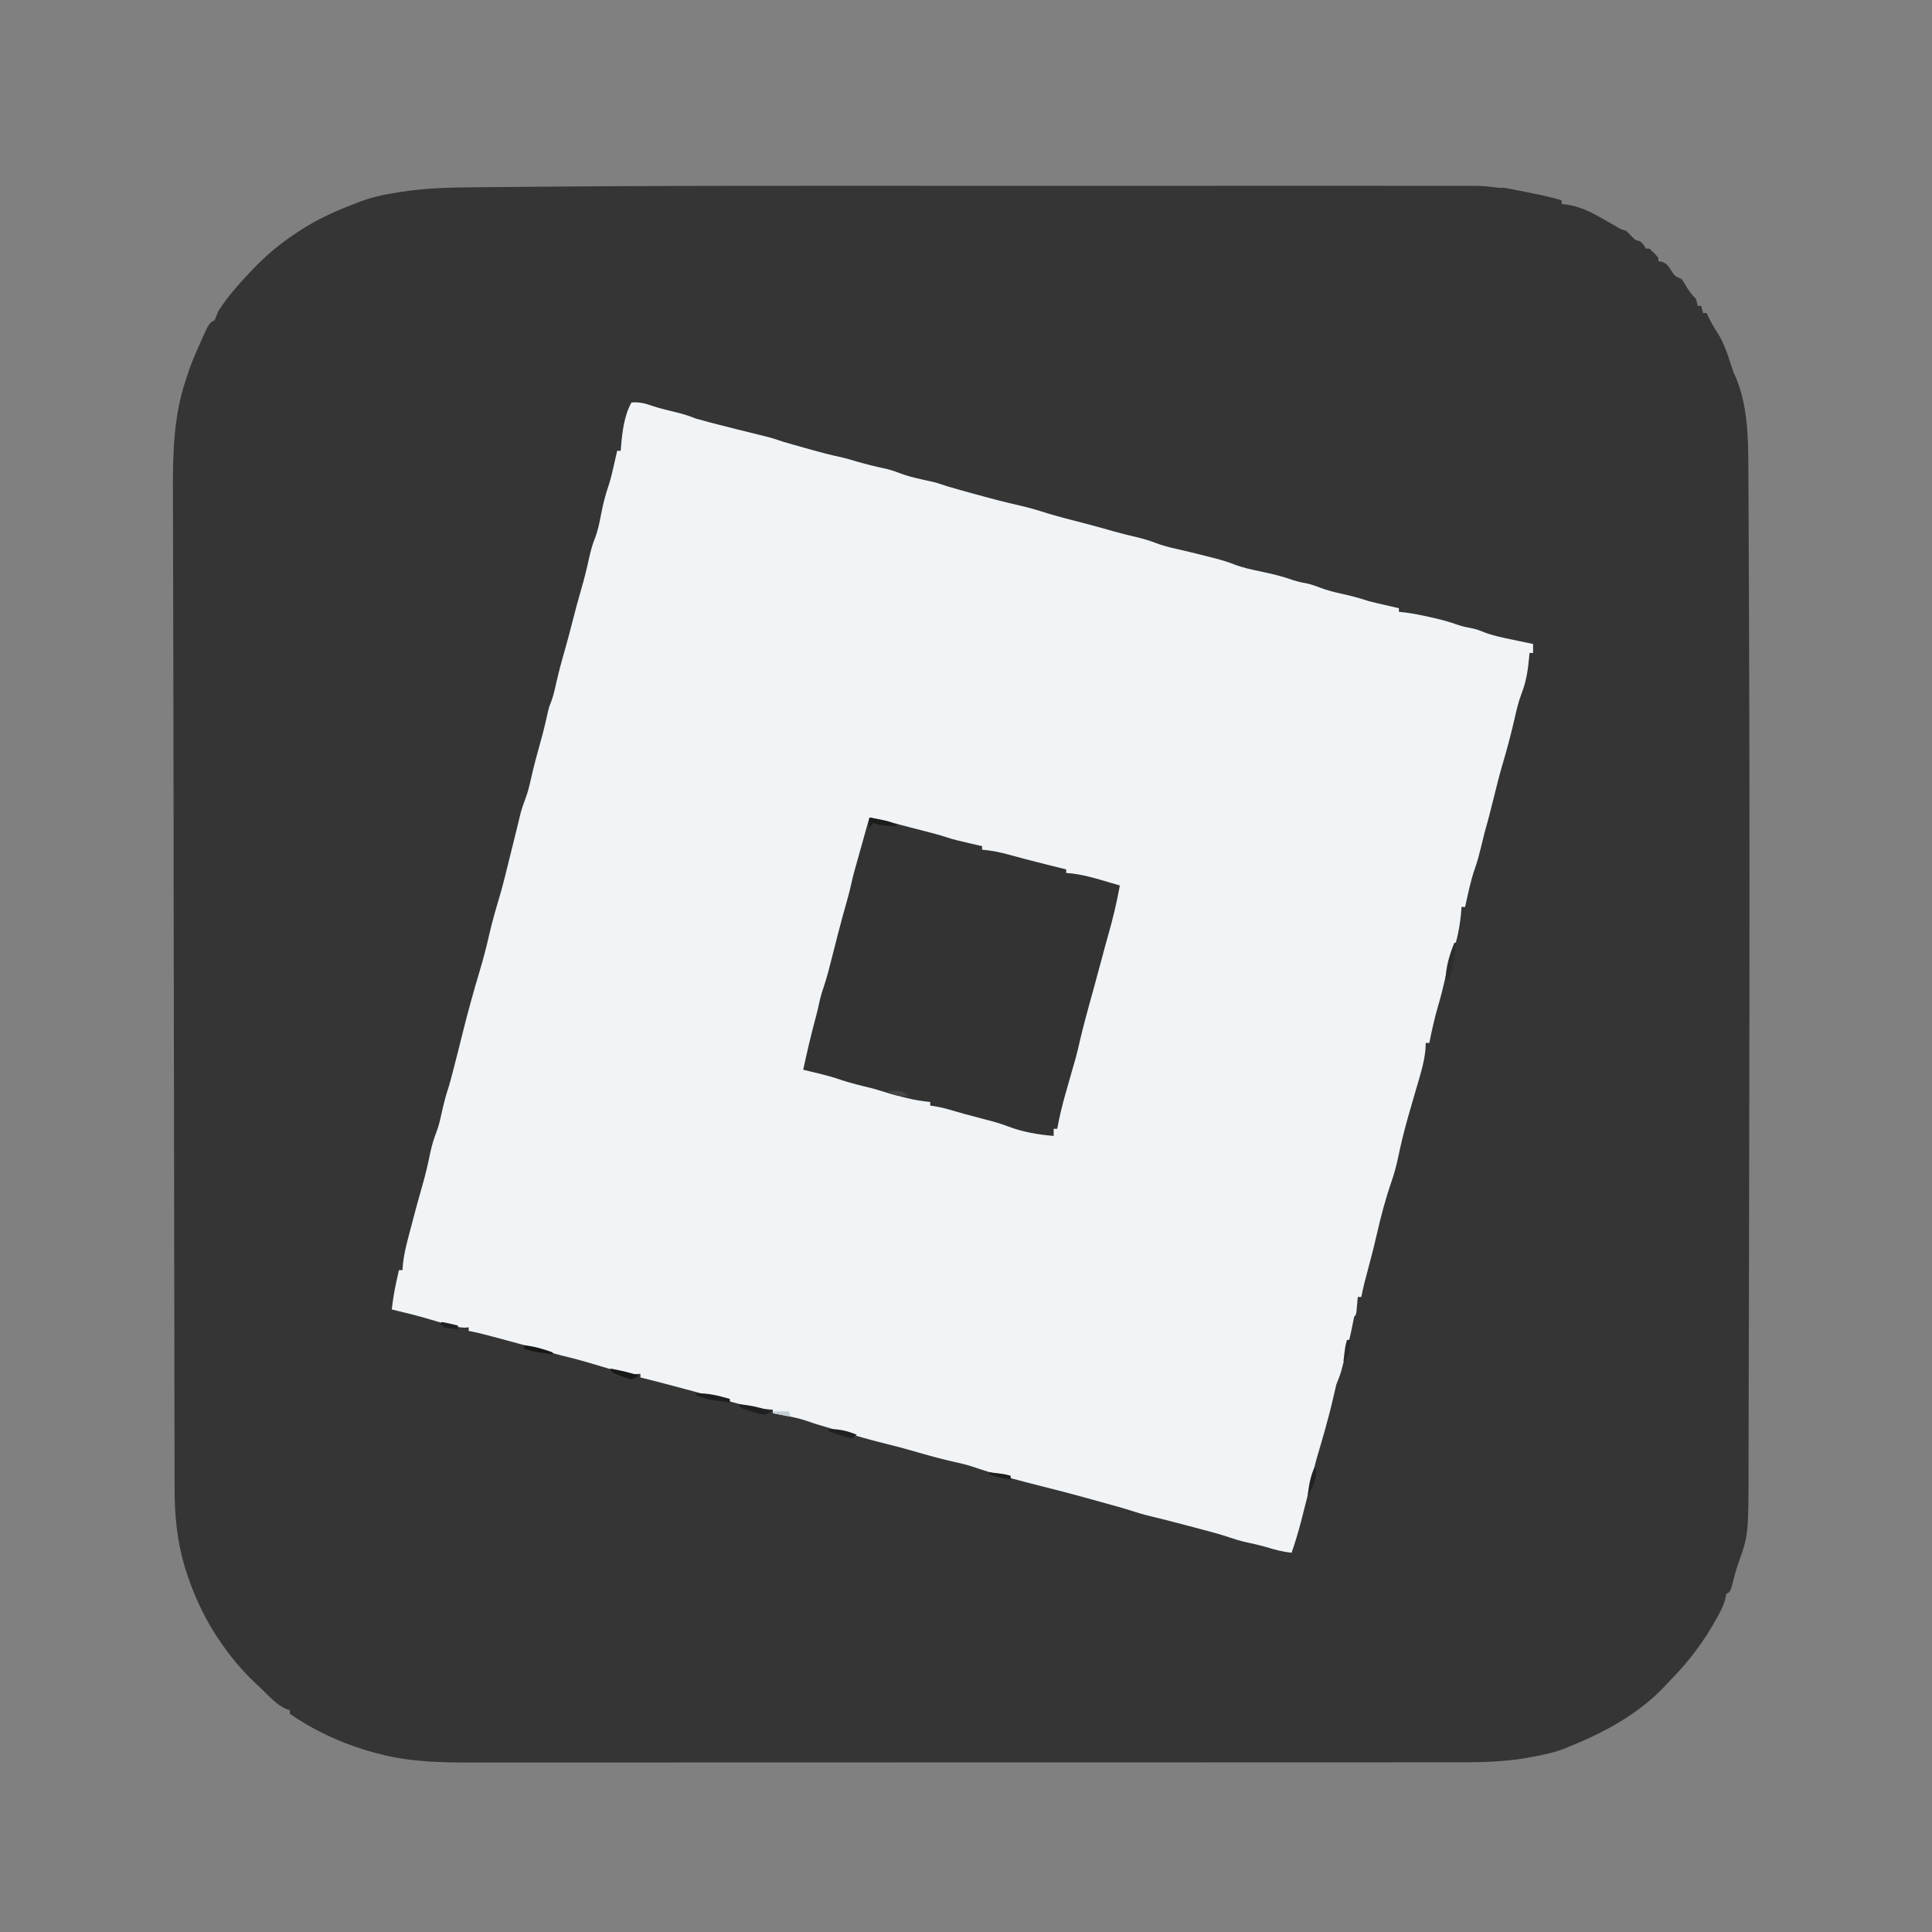 <?xml version="1.0" encoding="UTF-8"?>
<svg version="1.1" xmlns="http://www.w3.org/2000/svg" width="1080" height="1080">
<rect width="100%" height="100%" fill="#808080" stroke="none"/>
<path d="M0 0 C8.971 0.002 17.942 0.003 26.914 0.001 C28.869 0.001 28.869 0.001 30.864 0.001 C33.516 0.001 36.168 0 38.819 0 C62.568 -0.003 86.316 0 110.065 0.005 C131.665 0.01 153.266 0.01 174.867 0.005 C199.399 -0 223.931 -0.003 248.464 0.001 C251.073 0.001 253.682 0.001 256.291 0.001 C257.574 0.002 258.857 0.002 260.179 0.002 C269.176 0.003 278.174 0.001 287.172 -0.001 C298.076 -0.004 308.979 -0.003 319.882 0.002 C325.431 0.005 330.981 0.006 336.53 0.003 C341.607 -0 346.684 0.001 351.76 0.007 C353.594 0.008 355.427 0.007 357.261 0.005 C373.867 -0.016 373.867 -0.016 381.284 0.921 C383.302 1.194 383.302 1.194 386.112 1.135 C387.956 1.447 389.794 1.793 391.628 2.159 C393.258 2.484 393.258 2.484 394.921 2.815 C396.057 3.044 397.192 3.274 398.362 3.51 C399.483 3.732 400.603 3.954 401.757 4.182 C407.287 5.292 412.723 6.468 418.112 8.135 C418.112 8.795 418.112 9.455 418.112 10.135 C418.773 10.209 419.434 10.283 420.114 10.36 C427.947 11.478 433.826 14.234 440.612 18.198 C442.539 19.295 444.466 20.39 446.394 21.483 C447.23 21.968 448.066 22.452 448.927 22.952 C451.183 24.255 451.183 24.255 454.112 25.135 C455.779 26.802 457.446 28.469 459.112 30.135 C460.102 30.465 461.092 30.795 462.112 31.135 C464.112 33.135 464.112 33.135 465.112 35.135 C465.772 35.135 466.432 35.135 467.112 35.135 C469.737 37.51 469.737 37.51 472.112 40.135 C472.112 40.795 472.112 41.455 472.112 42.135 C472.709 42.218 473.306 42.3 473.921 42.385 C476.772 43.361 477.516 44.657 479.175 47.135 C481.394 50.538 481.394 50.538 485.112 52.135 C486.394 53.877 486.394 53.877 487.612 56.01 C489.217 58.798 490.839 60.875 493.112 63.135 C493.8 65.323 493.8 65.323 494.112 67.135 C494.772 67.135 495.432 67.135 496.112 67.135 C496.442 68.455 496.772 69.775 497.112 71.135 C497.772 71.135 498.432 71.135 499.112 71.135 C499.355 71.643 499.597 72.151 499.847 72.674 C501.445 75.957 503.022 79.006 505.112 82.01 C509.047 88.159 511.17 95.152 513.398 102.065 C514.16 104.376 514.16 104.376 515.612 107.448 C521.983 123.109 522.41 140.246 522.447 156.915 C522.458 158.668 522.47 160.421 522.482 162.174 C522.514 166.992 522.533 171.811 522.55 176.629 C522.566 180.848 522.589 185.067 522.612 189.286 C522.681 202.282 522.73 215.279 522.774 228.276 C522.795 234.562 522.819 240.848 522.844 247.135 C523.193 336.754 523.152 426.373 522.908 550.306 C522.876 564.83 522.85 579.354 522.829 593.878 C522.8 612.806 522.762 631.734 522.706 650.662 C522.678 659.918 522.655 669.174 522.645 678.43 C522.637 686.189 522.618 693.947 522.586 701.705 C522.57 705.624 522.559 709.543 522.561 713.462 C522.571 753.97 522.571 753.97 516.818 770.121 C515.309 774.43 514.25 778.882 513.077 783.292 C512.112 786.135 512.112 786.135 510.112 787.135 C509.976 787.84 509.839 788.546 509.698 789.272 C508.968 792.84 507.455 795.774 505.737 798.948 C505.21 799.923 505.21 799.923 504.672 800.918 C497.754 813.418 489.515 824.512 479.512 834.696 C478.225 836.02 476.975 837.379 475.73 838.741 C461.513 853.897 442.215 864.513 423.112 872.135 C422.271 872.504 421.429 872.873 420.562 873.252 C414.302 875.828 407.866 877.093 401.237 878.323 C399.892 878.573 399.892 878.573 398.519 878.829 C383.521 881.452 368.532 881.28 353.361 881.269 C350.939 881.271 348.516 881.273 346.094 881.276 C340.841 881.281 335.588 881.282 330.335 881.281 C322.523 881.28 314.711 881.284 306.9 881.289 C292.132 881.299 277.365 881.302 262.598 881.302 C251.19 881.303 239.783 881.305 228.375 881.308 C225.087 881.309 221.799 881.31 218.511 881.311 C217.694 881.311 216.876 881.311 216.034 881.311 C193.051 881.318 170.067 881.322 147.084 881.321 C146.218 881.321 145.352 881.321 144.46 881.321 C140.071 881.321 135.682 881.321 131.294 881.321 C130.422 881.321 129.551 881.321 128.653 881.321 C126.89 881.321 125.128 881.321 123.365 881.321 C95.953 881.32 68.54 881.327 41.128 881.341 C10.304 881.356 -20.519 881.365 -51.343 881.364 C-54.633 881.364 -57.923 881.364 -61.213 881.364 C-62.023 881.364 -62.833 881.364 -63.668 881.364 C-76.674 881.364 -89.681 881.37 -102.687 881.379 C-115.771 881.387 -128.855 881.388 -141.939 881.382 C-149.7 881.378 -157.461 881.38 -165.222 881.39 C-171.034 881.397 -176.847 881.393 -182.659 881.385 C-184.997 881.383 -187.336 881.385 -189.674 881.391 C-207.133 881.43 -224.817 881.222 -241.825 876.823 C-242.699 876.604 -243.574 876.385 -244.474 876.16 C-261.182 871.851 -278.676 864.094 -292.888 854.135 C-292.888 853.475 -292.888 852.815 -292.888 852.135 C-293.955 851.789 -293.955 851.789 -295.044 851.436 C-300.264 849.048 -304.116 844.677 -308.219 840.737 C-309.323 839.677 -310.433 838.622 -311.549 837.573 C-319.825 829.779 -326.651 821.638 -332.888 812.135 C-333.426 811.331 -333.965 810.527 -334.52 809.698 C-341.704 798.393 -347.355 785.865 -351.263 773.073 C-351.489 772.344 -351.715 771.615 -351.948 770.864 C-356.009 756.726 -357.336 742.504 -357.286 727.873 C-357.292 726.214 -357.299 724.555 -357.306 722.896 C-357.324 718.387 -357.324 713.878 -357.32 709.368 C-357.32 704.476 -357.336 699.583 -357.351 694.691 C-357.374 686.192 -357.385 677.694 -357.39 669.195 C-357.397 656.722 -357.42 644.248 -357.446 631.775 C-357.49 611.286 -357.52 590.798 -357.541 570.309 C-357.562 550.842 -357.589 531.375 -357.625 511.908 C-357.627 510.729 -357.63 509.551 -357.632 508.337 C-357.643 502.401 -357.654 496.466 -357.665 490.531 C-357.723 459.932 -357.775 429.334 -357.805 398.735 C-357.806 397.583 -357.807 396.431 -357.808 395.244 C-357.818 384.873 -357.827 374.503 -357.836 364.132 C-357.859 337.64 -357.896 311.147 -357.964 284.655 C-358.006 268.463 -358.038 252.272 -358.064 236.08 C-358.08 225.902 -358.105 215.724 -358.142 205.546 C-358.166 198.738 -358.179 191.931 -358.183 185.123 C-358.186 181.262 -358.193 177.401 -358.214 173.539 C-358.332 151.446 -358.13 129.25 -350.888 108.135 C-350.672 107.459 -350.457 106.782 -350.235 106.085 C-348.448 100.521 -346.289 95.211 -343.888 89.885 C-343.545 89.109 -343.202 88.333 -342.849 87.534 C-338.001 76.692 -338.001 76.692 -334.888 75.135 C-334.216 73.47 -333.551 71.803 -332.888 70.135 C-327.996 62.499 -322.12 55.694 -315.888 49.135 C-315.412 48.627 -314.936 48.119 -314.446 47.595 C-306.625 39.279 -298.463 32.345 -288.888 26.135 C-287.994 25.548 -287.994 25.548 -287.083 24.948 C-277.504 18.705 -267.571 14.155 -256.888 10.135 C-256.048 9.802 -255.209 9.468 -254.344 9.125 C-247.619 6.53 -241.065 5.036 -233.95 3.948 C-232.956 3.783 -231.961 3.619 -230.936 3.45 C-217.079 1.231 -203.325 0.941 -189.325 0.824 C-187.26 0.803 -185.194 0.782 -183.129 0.762 C-177.523 0.706 -171.916 0.658 -166.31 0.611 C-162.746 0.581 -159.181 0.549 -155.617 0.518 C-103.745 0.059 -51.874 -0.014 0 0 Z " fill="#353535" transform="translate(454.888,103.865)"/>
<path d="M0 0 C4.611 -0.355 7.914 0.544 12.164 2.074 C16.488 3.486 20.903 4.508 25.328 5.554 C29.041 6.447 32.465 7.578 36 9 C38.766 9.785 41.529 10.534 44.312 11.25 C45.125 11.462 45.937 11.674 46.774 11.892 C54.8 13.974 62.848 15.971 70.902 17.944 C71.869 18.183 72.836 18.422 73.832 18.668 C74.685 18.877 75.538 19.086 76.417 19.302 C79.322 20.087 82.148 21.041 85 22 C89.092 23.21 93.203 24.351 97.312 25.5 C98.402 25.808 99.492 26.116 100.615 26.434 C106.06 27.959 111.493 29.376 117.022 30.557 C119.972 31.218 122.854 32.075 125.75 32.938 C131.417 34.59 137.091 35.977 142.867 37.191 C145.318 37.824 147.5 38.545 149.844 39.461 C154.03 41.078 158.247 42.106 162.625 43.062 C164.076 43.384 165.527 43.708 166.977 44.035 C167.606 44.173 168.236 44.311 168.885 44.453 C171.639 45.165 174.303 46.097 177 47 C181.59 48.341 186.202 49.604 190.812 50.875 C191.461 51.054 192.11 51.234 192.778 51.418 C200.988 53.685 209.208 55.831 217.517 57.705 C222.597 58.863 227.523 60.347 232.484 61.93 C239.215 63.979 246.045 65.675 252.854 67.44 C258.356 68.875 263.841 70.372 269.301 71.961 C273.824 73.231 278.379 74.334 282.951 75.412 C286.404 76.253 289.702 77.222 293.016 78.512 C296.87 80.006 300.779 80.994 304.812 81.875 C311.256 83.341 317.668 84.897 324.062 86.562 C324.835 86.76 325.608 86.958 326.404 87.162 C329.983 88.101 333.434 89.13 336.875 90.496 C341.766 92.392 346.817 93.414 351.938 94.5 C358.082 95.809 364.053 97.215 369.975 99.334 C372.794 100.261 375.652 100.83 378.566 101.375 C380.725 101.929 382.667 102.624 384.738 103.434 C388.962 105.054 393.212 106.098 397.625 107.062 C402.531 108.149 407.229 109.408 412 111 C414.946 111.763 417.909 112.446 420.875 113.125 C421.659 113.307 422.442 113.489 423.25 113.676 C425.166 114.12 427.083 114.56 429 115 C429 115.66 429 116.32 429 117 C430.136 117.126 431.271 117.253 432.441 117.383 C437.005 117.955 441.454 118.863 445.938 119.875 C447.127 120.141 447.127 120.141 448.34 120.412 C453.018 121.48 457.549 122.712 462.062 124.352 C464.847 125.283 467.683 125.835 470.566 126.375 C473 127 473 127 476.527 128.395 C481.874 130.446 487.405 131.529 493 132.688 C494.591 133.025 494.591 133.025 496.215 133.369 C498.809 133.918 501.404 134.462 504 135 C504 136.65 504 138.3 504 140 C503.34 140 502.68 140 502 140 C501.951 140.617 501.902 141.235 501.852 141.871 C501.214 149.098 500.224 155.857 497.582 162.641 C495.778 167.371 494.671 172.193 493.562 177.125 C491.626 185.506 489.452 193.754 487 202 C485.142 208.287 483.572 214.636 482 221 C480.428 227.366 478.815 233.699 477 240 C476.346 242.623 475.7 245.248 475.062 247.875 C474.022 252.116 472.974 256.322 471.5 260.438 C469.021 267.422 467.632 274.783 466 282 C465.34 282 464.68 282 464 282 C463.944 282.857 463.944 282.857 463.887 283.73 C463.19 292.327 461.658 300.833 458.52 308.891 C456.974 312.905 455.976 316.928 455.062 321.125 C453.842 326.534 452.509 331.867 450.938 337.188 C448.918 344.06 447.409 350.978 446 358 C445.34 358 444.68 358 444 358 C443.943 359.263 443.887 360.527 443.828 361.828 C443.056 369.508 440.677 376.791 438.508 384.168 C437.23 388.52 435.98 392.881 434.734 397.242 C434.491 398.093 434.248 398.945 433.998 399.822 C431.886 407.278 430.057 414.777 428.483 422.366 C427.52 426.977 426.289 431.368 424.75 435.821 C421.444 445.432 418.848 455.27 416.597 465.175 C414.903 472.576 412.964 479.909 411.018 487.247 C410.771 488.181 410.524 489.115 410.27 490.078 C409.939 491.322 409.939 491.322 409.601 492.591 C408.988 495.049 408.477 497.513 408 500 C407.34 500 406.68 500 406 500 C405.939 500.71 405.879 501.421 405.816 502.152 C405.733 503.071 405.649 503.991 405.562 504.938 C405.481 505.854 405.4 506.771 405.316 507.715 C405 510 405 510 404 511 C403.671 512.433 403.388 513.877 403.125 515.324 C401.991 521.222 400.526 527.006 399 532.812 C398.609 534.327 398.609 534.327 398.211 535.873 C397.956 536.85 397.7 537.826 397.438 538.832 C397.095 540.143 397.095 540.143 396.746 541.48 C395.981 544.064 395.006 546.501 394 549 C393.381 551.497 392.801 553.988 392.25 556.5 C389.637 568.02 386.254 579.318 382.93 590.648 C381.932 594.244 381.078 597.862 380.25 601.5 C378.582 608.694 376.79 615.852 374.938 623 C374.692 623.955 374.447 624.909 374.194 625.893 C372.684 631.68 370.974 637.354 369 643 C364.035 642.46 359.569 641.313 354.809 639.82 C350.708 638.623 346.547 637.738 342.371 636.844 C339.835 636.209 337.469 635.502 335.008 634.652 C328.577 632.462 322.003 630.793 315.438 629.062 C314.092 628.706 312.747 628.349 311.402 627.992 C303.298 625.845 295.182 623.753 287.031 621.789 C285.104 621.287 283.191 620.727 281.304 620.091 C277.599 618.868 273.86 617.8 270.102 616.758 C269.349 616.548 268.596 616.339 267.821 616.123 C266.229 615.68 264.637 615.238 263.045 614.796 C260.666 614.136 258.288 613.473 255.91 612.809 C247.215 610.389 238.5 608.092 229.738 605.929 C224.058 604.517 218.403 603.017 212.75 601.5 C211.683 601.218 210.615 600.935 209.516 600.645 C203.162 598.941 196.942 597.001 190.715 594.884 C187.188 593.736 183.688 592.911 180.062 592.125 C172.522 590.435 165.125 588.365 157.707 586.205 C152.701 584.754 147.695 583.401 142.625 582.188 C134.37 580.173 126.221 577.806 118.062 575.438 C117.386 575.242 116.709 575.046 116.012 574.844 C103.707 571.276 103.707 571.276 98.062 569.328 C94.058 567.962 90.097 567.099 85.938 566.312 C85.263 566.183 84.588 566.053 83.893 565.92 C82.263 565.608 80.632 565.303 79 565 C79 564.34 79 563.68 79 563 C78.126 562.944 78.126 562.944 77.234 562.887 C68.021 562.148 59.422 559.71 50.57 557.152 C43.589 555.153 36.585 553.253 29.566 551.39 C27.605 550.87 25.644 550.347 23.684 549.824 C17.467 548.17 11.248 546.534 5 545 C5 544.34 5 543.68 5 543 C3.977 543.034 2.953 543.068 1.899 543.103 C-1.883 543.003 -4.778 542.431 -8.387 541.355 C-9.573 541.008 -10.76 540.661 -11.982 540.303 C-13.205 539.935 -14.428 539.567 -15.688 539.188 C-18.107 538.471 -20.528 537.756 -22.949 537.043 C-24.719 536.522 -24.719 536.522 -26.525 535.99 C-30.793 534.774 -35.088 533.698 -39.399 532.645 C-42.625 531.845 -45.811 530.935 -49 530 C-58.415 527.334 -67.852 524.749 -77.312 522.25 C-78.503 521.934 -78.503 521.934 -79.718 521.612 C-83.463 520.628 -87.189 519.7 -91 519 C-91 518.34 -91 517.68 -91 517 C-91.786 517.057 -92.573 517.113 -93.383 517.172 C-98.154 516.945 -102.324 515.635 -106.875 514.25 C-108.74 513.698 -110.606 513.149 -112.473 512.602 C-113.398 512.33 -114.324 512.058 -115.278 511.778 C-121.472 510.007 -127.737 508.506 -134 507 C-133.402 501.75 -132.58 496.666 -131.438 491.5 C-131.168 490.273 -130.899 489.046 -130.621 487.781 C-130.416 486.863 -130.211 485.946 -130 485 C-129.34 485 -128.68 485 -128 485 C-127.914 483.828 -127.827 482.656 -127.738 481.449 C-126.953 474.414 -124.996 467.637 -123.188 460.812 C-122.84 459.479 -122.493 458.145 -122.146 456.811 C-120.468 450.381 -118.719 443.98 -116.867 437.598 C-115.131 431.579 -113.734 425.553 -112.49 419.418 C-111.577 415.095 -110.343 411.127 -108.729 407.018 C-107.476 403.549 -106.724 399.973 -105.938 396.375 C-104.851 391.471 -103.616 386.762 -102 382 C-101.187 379.136 -100.437 376.256 -99.688 373.375 C-99.363 372.135 -99.363 372.135 -99.031 370.869 C-97.476 364.903 -95.981 358.923 -94.5 352.938 C-91.638 341.397 -88.493 329.948 -85.074 318.561 C-82.951 311.48 -81.094 304.393 -79.453 297.186 C-77.655 289.343 -75.379 281.655 -73.094 273.941 C-71.456 268.188 -70.067 262.367 -68.625 256.562 C-68.158 254.69 -68.158 254.69 -67.681 252.78 C-66.359 247.486 -65.042 242.191 -63.758 236.887 C-63.583 236.17 -63.408 235.453 -63.228 234.715 C-62.789 232.91 -62.355 231.103 -61.922 229.297 C-61.221 226.791 -60.447 224.485 -59.508 222.07 C-58.005 218.167 -57.011 214.208 -56.125 210.125 C-54.558 203.177 -52.74 196.331 -50.792 189.48 C-49.225 183.925 -47.879 178.346 -46.676 172.699 C-46 170 -46 170 -45.035 167.641 C-43.685 164.196 -42.924 160.664 -42.125 157.062 C-40.657 150.638 -38.988 144.317 -37.133 137.992 C-35.65 132.856 -34.337 127.675 -33 122.5 C-31.369 116.183 -29.711 109.885 -27.875 103.625 C-26.174 97.81 -24.771 91.952 -23.482 86.034 C-22.71 82.595 -21.803 79.361 -20.504 76.082 C-18.783 71.671 -17.884 67.203 -17 62.562 C-15.926 56.953 -14.613 51.634 -12.736 46.239 C-11.517 42.53 -10.67 38.743 -9.812 34.938 C-9.635 34.167 -9.458 33.397 -9.275 32.604 C-8.846 30.737 -8.423 28.868 -8 27 C-7.34 27 -6.68 27 -6 27 C-5.963 26.429 -5.925 25.858 -5.887 25.27 C-5.202 16.821 -4.185 7.501 0 0 Z " fill="#F0F4F7" transform="translate(353,225)"/>
<path d="M0 0 C5.761 1.09 11.373 2.338 17 4 C18.833 4.485 20.668 4.964 22.504 5.438 C23.492 5.693 24.48 5.948 25.498 6.211 C27.545 6.738 29.592 7.264 31.639 7.789 C35.517 8.792 39.36 9.786 43.16 11.055 C47.009 12.336 50.923 13.221 54.875 14.125 C55.659 14.307 56.443 14.489 57.25 14.676 C59.166 15.12 61.083 15.56 63 16 C63 16.66 63 17.32 63 18 C64.134 18.117 65.269 18.235 66.438 18.355 C71.084 18.938 75.492 20.068 80 21.312 C81.668 21.763 83.336 22.212 85.004 22.66 C85.836 22.885 86.667 23.109 87.524 23.34 C91.318 24.351 95.126 25.305 98.938 26.25 C100.205 26.565 101.472 26.879 102.777 27.203 C103.841 27.466 104.904 27.729 106 28 C107.333 28.333 108.667 28.666 110 29 C110 29.66 110 30.32 110 31 C111.011 31.082 112.021 31.165 113.062 31.25 C122.217 32.378 131.157 35.462 140 38 C138.27 47.537 136.055 56.812 133.379 66.125 C132.063 70.72 130.837 75.338 129.612 79.958 C128.347 84.72 127.054 89.475 125.746 94.227 C125.557 94.916 125.367 95.605 125.172 96.316 C124.4 99.126 123.628 101.935 122.852 104.744 C120.603 112.885 118.489 121.023 116.631 129.264 C115.873 132.55 114.964 135.769 114 139 C112.823 143.101 111.662 147.207 110.5 151.312 C110.192 152.39 109.884 153.467 109.566 154.576 C107.751 161.01 106.188 167.421 105 174 C104.34 174 103.68 174 103 174 C103 175.32 103 176.64 103 178 C94.195 177.254 85.435 175.759 77.168 172.551 C72.815 170.874 68.394 169.701 63.875 168.562 C56.869 166.764 49.915 164.858 42.98 162.797 C39.999 162 37.051 161.456 34 161 C34 160.34 34 159.68 34 159 C32.848 158.875 31.695 158.75 30.508 158.621 C26.201 158.082 22.073 157.15 17.875 156.062 C17.198 155.893 16.521 155.723 15.824 155.549 C12.843 154.791 9.912 153.971 6.996 152.992 C3.438 151.814 -0.171 150.935 -3.812 150.062 C-8.801 148.845 -13.653 147.508 -18.496 145.793 C-24.567 143.87 -30.813 142.495 -37 141 C-34.85 131.018 -32.567 121.12 -29.871 111.27 C-29.15 108.562 -28.51 105.867 -27.938 103.125 C-27.358 100.388 -26.622 97.81 -25.684 95.176 C-23.675 89.237 -22.175 83.174 -20.64 77.099 C-19.767 73.646 -18.884 70.196 -18 66.746 C-17.827 66.071 -17.654 65.396 -17.476 64.701 C-15.921 58.648 -14.275 52.623 -12.547 46.617 C-11.587 43.25 -10.735 39.881 -9.992 36.461 C-9.149 32.586 -8.119 28.806 -7 25 C-6.422 22.95 -5.847 20.899 -5.273 18.848 C-4.964 17.742 -4.655 16.637 -4.336 15.498 C-3.86 13.797 -3.86 13.797 -3.375 12.062 C-3.05 10.902 -2.725 9.741 -2.391 8.545 C-1.594 5.697 -0.797 2.848 0 0 Z " fill="#333333" transform="translate(486,457)"/>
<path d="M0 0 C0.33 0 0.66 0 1 0 C0.439 6.844 -0.587 13.534 -3 20 C-3.66 20.33 -4.32 20.66 -5 21 C-4.67 13.398 -2.872 7.027 0 0 Z " fill="#2C2D2D" transform="translate(813,527)"/>
<path d="M0 0 C6.437 0.511 11.959 1.729 18 4 C15 6 15 6 11.68 5.391 C10.424 5.014 9.169 4.638 7.875 4.25 C6.614 3.884 5.354 3.518 4.055 3.141 C1 2 1 2 0 0 Z " fill="#1E1F20" transform="translate(413,785)"/>
<path d="M0 0 C6.675 -0.455 12.594 1.233 19 3 C19 3.66 19 4.32 19 5 C16.957 4.715 14.916 4.422 12.875 4.125 C11.738 3.963 10.601 3.8 9.43 3.633 C6.139 3.026 3.142 2.137 0 1 C0 0.67 0 0.34 0 0 Z " fill="#1D1E20" transform="translate(389,779)"/>
<path d="M0 0 C10.558 1.927 10.558 1.927 15 4 C15 4.33 15 4.66 15 5 C13.395 4.859 11.791 4.712 10.188 4.562 C9.294 4.481 8.401 4.4 7.48 4.316 C5 4 5 4 2 3 C1.34 3.99 0.68 4.98 0 6 C0 4.02 0 2.04 0 0 Z " fill="#1B1C1C" transform="translate(486,457)"/>
<path d="M0 0 C5.469 1.016 10.764 2.071 16 4 C14.355 5.109 14.355 5.109 12 6 C9.238 5.391 9.238 5.391 6.312 4.25 C5.339 3.884 4.366 3.518 3.363 3.141 C1 2 1 2 0 0 Z " fill="#171818" transform="translate(341,765)"/>
<path d="M0 0 C5.65 0.601 10.662 2.075 16 4 C16 4.33 16 4.66 16 5 C10.431 4.52 5.329 3.701 0 2 C0 1.34 0 0.68 0 0 Z " fill="#171717" transform="translate(293,752)"/>
<path d="M0 0 C1.135 3.345 0.866 5.261 -0.312 8.562 C-0.577 9.327 -0.841 10.091 -1.113 10.879 C-2 13 -2 13 -4 16 C-3.326 10.495 -2.503 5.007 0 0 Z " fill="#202223" transform="translate(735,820)"/>
<path d="M0 0 C5.93 -0.379 10.472 0.894 16 3 C15.01 3.66 14.02 4.32 13 5 C9.863 4.32 9.863 4.32 6.312 3.125 C5.133 2.736 3.954 2.346 2.738 1.945 C1.835 1.633 0.931 1.321 0 1 C0 0.67 0 0.34 0 0 Z " fill="#1F2021" transform="translate(463,799)"/>
<path d="M0 0 C0.66 0 1.32 0 2 0 C1.143 8.571 1.143 8.571 -1 12 C-1.33 12 -1.66 12 -2 12 C-1 3.429 -1 3.429 0 0 Z " fill="#282A2B" transform="translate(753,749)"/>
<path d="M0 0 C8.571 1 8.571 1 12 2 C12 2.66 12 3.32 12 4 C7.682 3.492 3.967 2.803 0 1 C0 0.67 0 0.34 0 0 Z " fill="#1C1D1D" transform="translate(553,823)"/>
<path d="M0 0 C1.532 0.252 3.053 0.576 4.562 0.938 C5.389 1.132 6.215 1.327 7.066 1.527 C8.024 1.761 8.024 1.761 9 2 C9 2.66 9 3.32 9 4 C1.25 3.25 1.25 3.25 -1 1 C-0.67 0.67 -0.34 0.34 0 0 Z " fill="#1F2021" transform="translate(247,739)"/>
<path d="M0 0 C7.385 -0.369 7.385 -0.369 10.5 1.5 C10.995 1.995 11.49 2.49 12 3 C3.429 2.143 3.429 2.143 0 0 Z " fill="#464747" transform="translate(496,610)"/>
<path d="M0 0 C2.97 0 5.94 0 9 0 C9.33 0.99 9.66 1.98 10 3 C6.7 2.34 3.4 1.68 0 1 C0 0.67 0 0.34 0 0 Z " fill="#C3CDD4" transform="translate(432,789)"/>
<path d="" fill="#080808" transform="translate(0,0)"/>
<path d="" fill="#080808" transform="translate(0,0)"/>
<path d="" fill="#070707" transform="translate(0,0)"/>
</svg>
